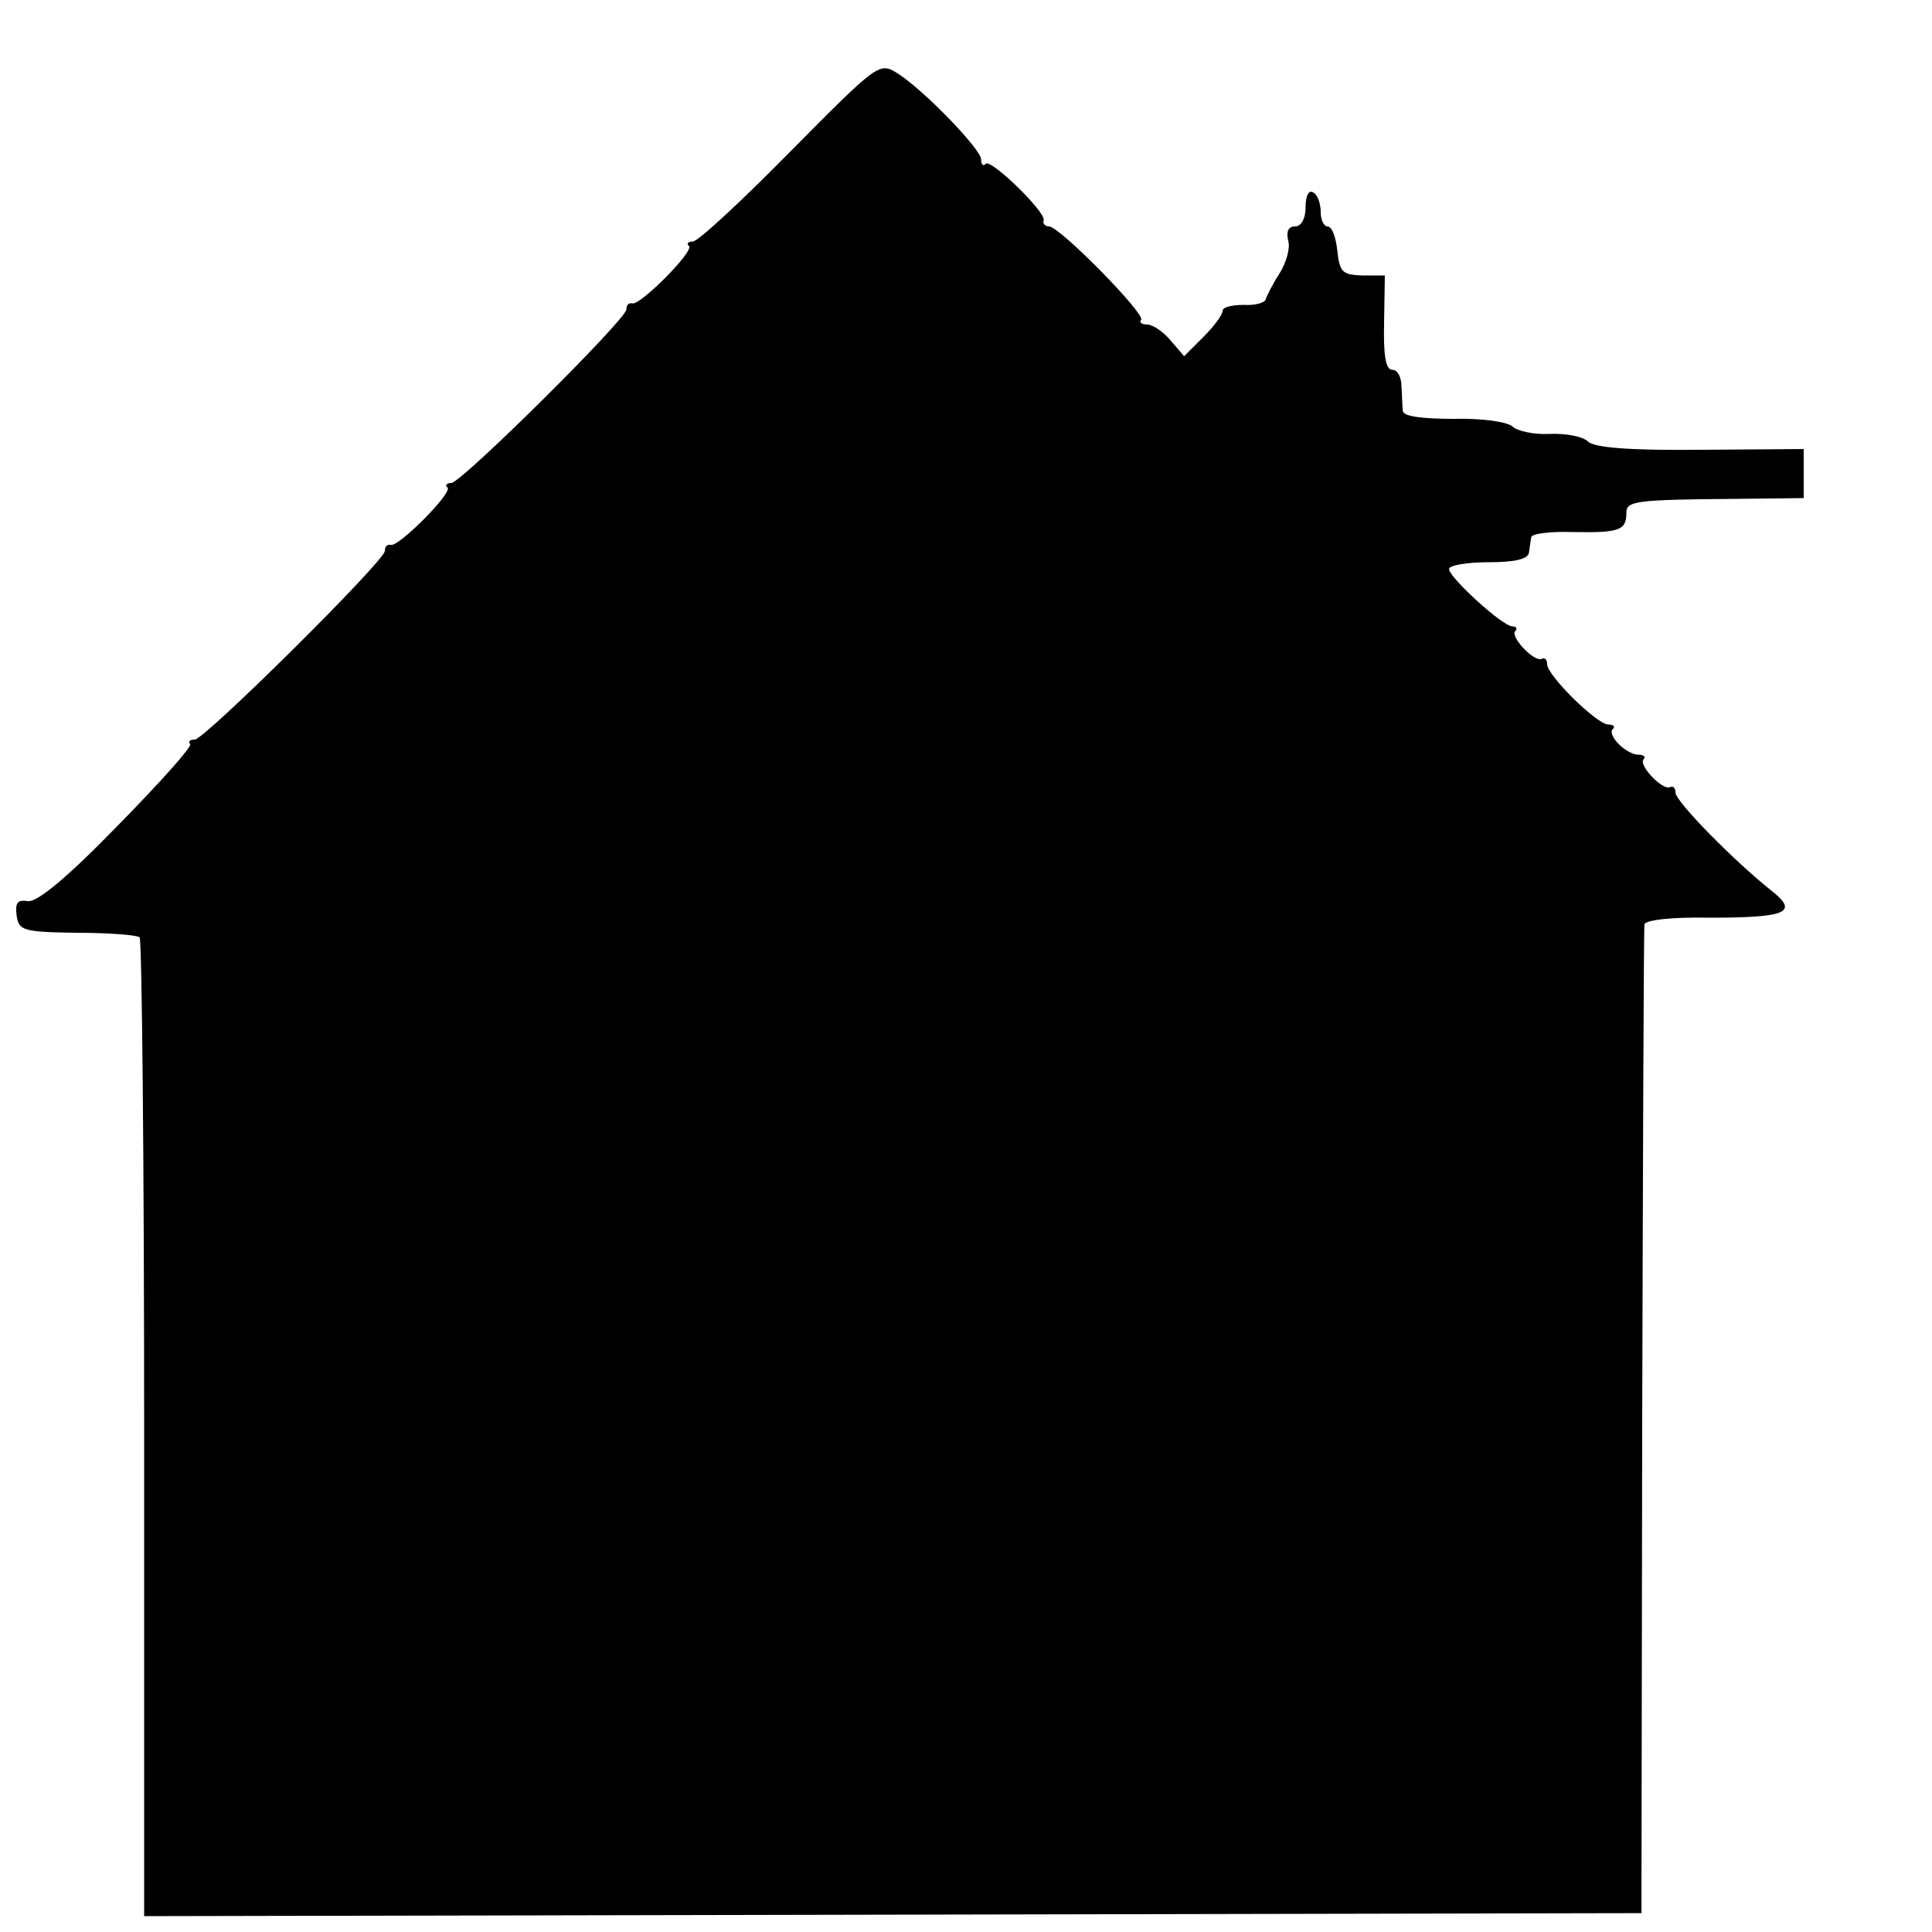 <svg version="1.0" xmlns="http://www.w3.org/2000/svg" width="341.333" height="341.333" viewBox="0 0 256 256"><path d="M104.7 20.1C98.3 26.6 92.5 32 91.8 32c-.6 0-.9.3-.5.6.7.7-6.5 7.9-7.5 7.6-.5-.1-.8.2-.8.8 0 1.3-21.9 23-23.2 23-.6 0-.9.3-.5.6.7.7-6.5 7.9-7.5 7.6-.5-.1-.8.2-.8.8 0 1.3-23.9 25-25.2 25-.6 0-.9.2-.6.6.3.3-4 5.1-9.6 10.8-6.6 6.8-10.7 10.2-11.9 10-1.4-.2-1.7.2-1.5 1.9.3 2 .8 2.2 8 2.3 4.3 0 8 .3 8.3.6s.6 29.6.6 65.1v64.6l99.2-.2 99.2-.2.1-65c.1-35.8.2-65.5.3-66 .1-.6 3.6-1 8.6-.9 10.3 0 11.9-.7 8.2-3.6-4.9-3.9-12.7-11.8-12.7-13 0-.6-.3-.9-.7-.7-1 .5-4.3-3-3.5-3.7.3-.3 0-.6-.7-.6-1.6 0-4.2-2.6-3.4-3.4.4-.3.1-.6-.6-.6-1.5 0-8.1-6.5-8.1-8 0-.6-.3-.9-.7-.7-1 .5-4.3-3-3.5-3.7.3-.3.1-.6-.4-.6-1.3 0-8.4-6.5-8.4-7.6 0-.5 2.4-.9 5.2-.9 3.5 0 5.3-.4 5.4-1.3.1-.6.2-1.6.3-2 0-.5 2.6-.8 5.6-.7 6 .1 7-.2 7-2.5 0-1.6.9-1.8 14.8-1.9l8.7-.1v-6.5l-13.7.1c-9.5.1-14.1-.3-14.9-1.1-.7-.7-3-1.1-5.1-1s-4.3-.4-4.9-1c-.7-.6-4-1.1-7.8-1-3.9 0-6.6-.3-6.7-1-.1-.5-.1-2-.2-3.3 0-1.2-.5-2.2-1.2-2.2-.9 0-1.2-1.9-1.1-6.3l.1-6.2h-3c-2.6-.1-3-.4-3.3-3.3-.2-1.8-.7-3.2-1.3-3.2-.5 0-.9-.9-.9-1.9 0-1.1-.4-2.3-1-2.6-.6-.4-1 .5-1 1.9 0 1.6-.6 2.6-1.4 2.6-.9 0-1.2.7-.9 1.9.3 1-.3 3-1.2 4.4s-1.7 3-1.8 3.4-1.4.8-2.9.7c-1.6 0-2.8.3-2.8.8s-1.1 2-2.5 3.4l-2.6 2.6-1.8-2.1c-1-1.2-2.4-2.1-3.1-2.1s-1.1-.3-.8-.6c.7-.7-10.8-12.4-12.2-12.4-.5 0-.9-.4-.7-.8.3-1.1-7-8.2-7.7-7.5-.3.4-.6.1-.6-.6 0-1.3-7.6-9.2-11.1-11.4-2.4-1.5-2.6-1.3-14.2 10.4"/></svg>